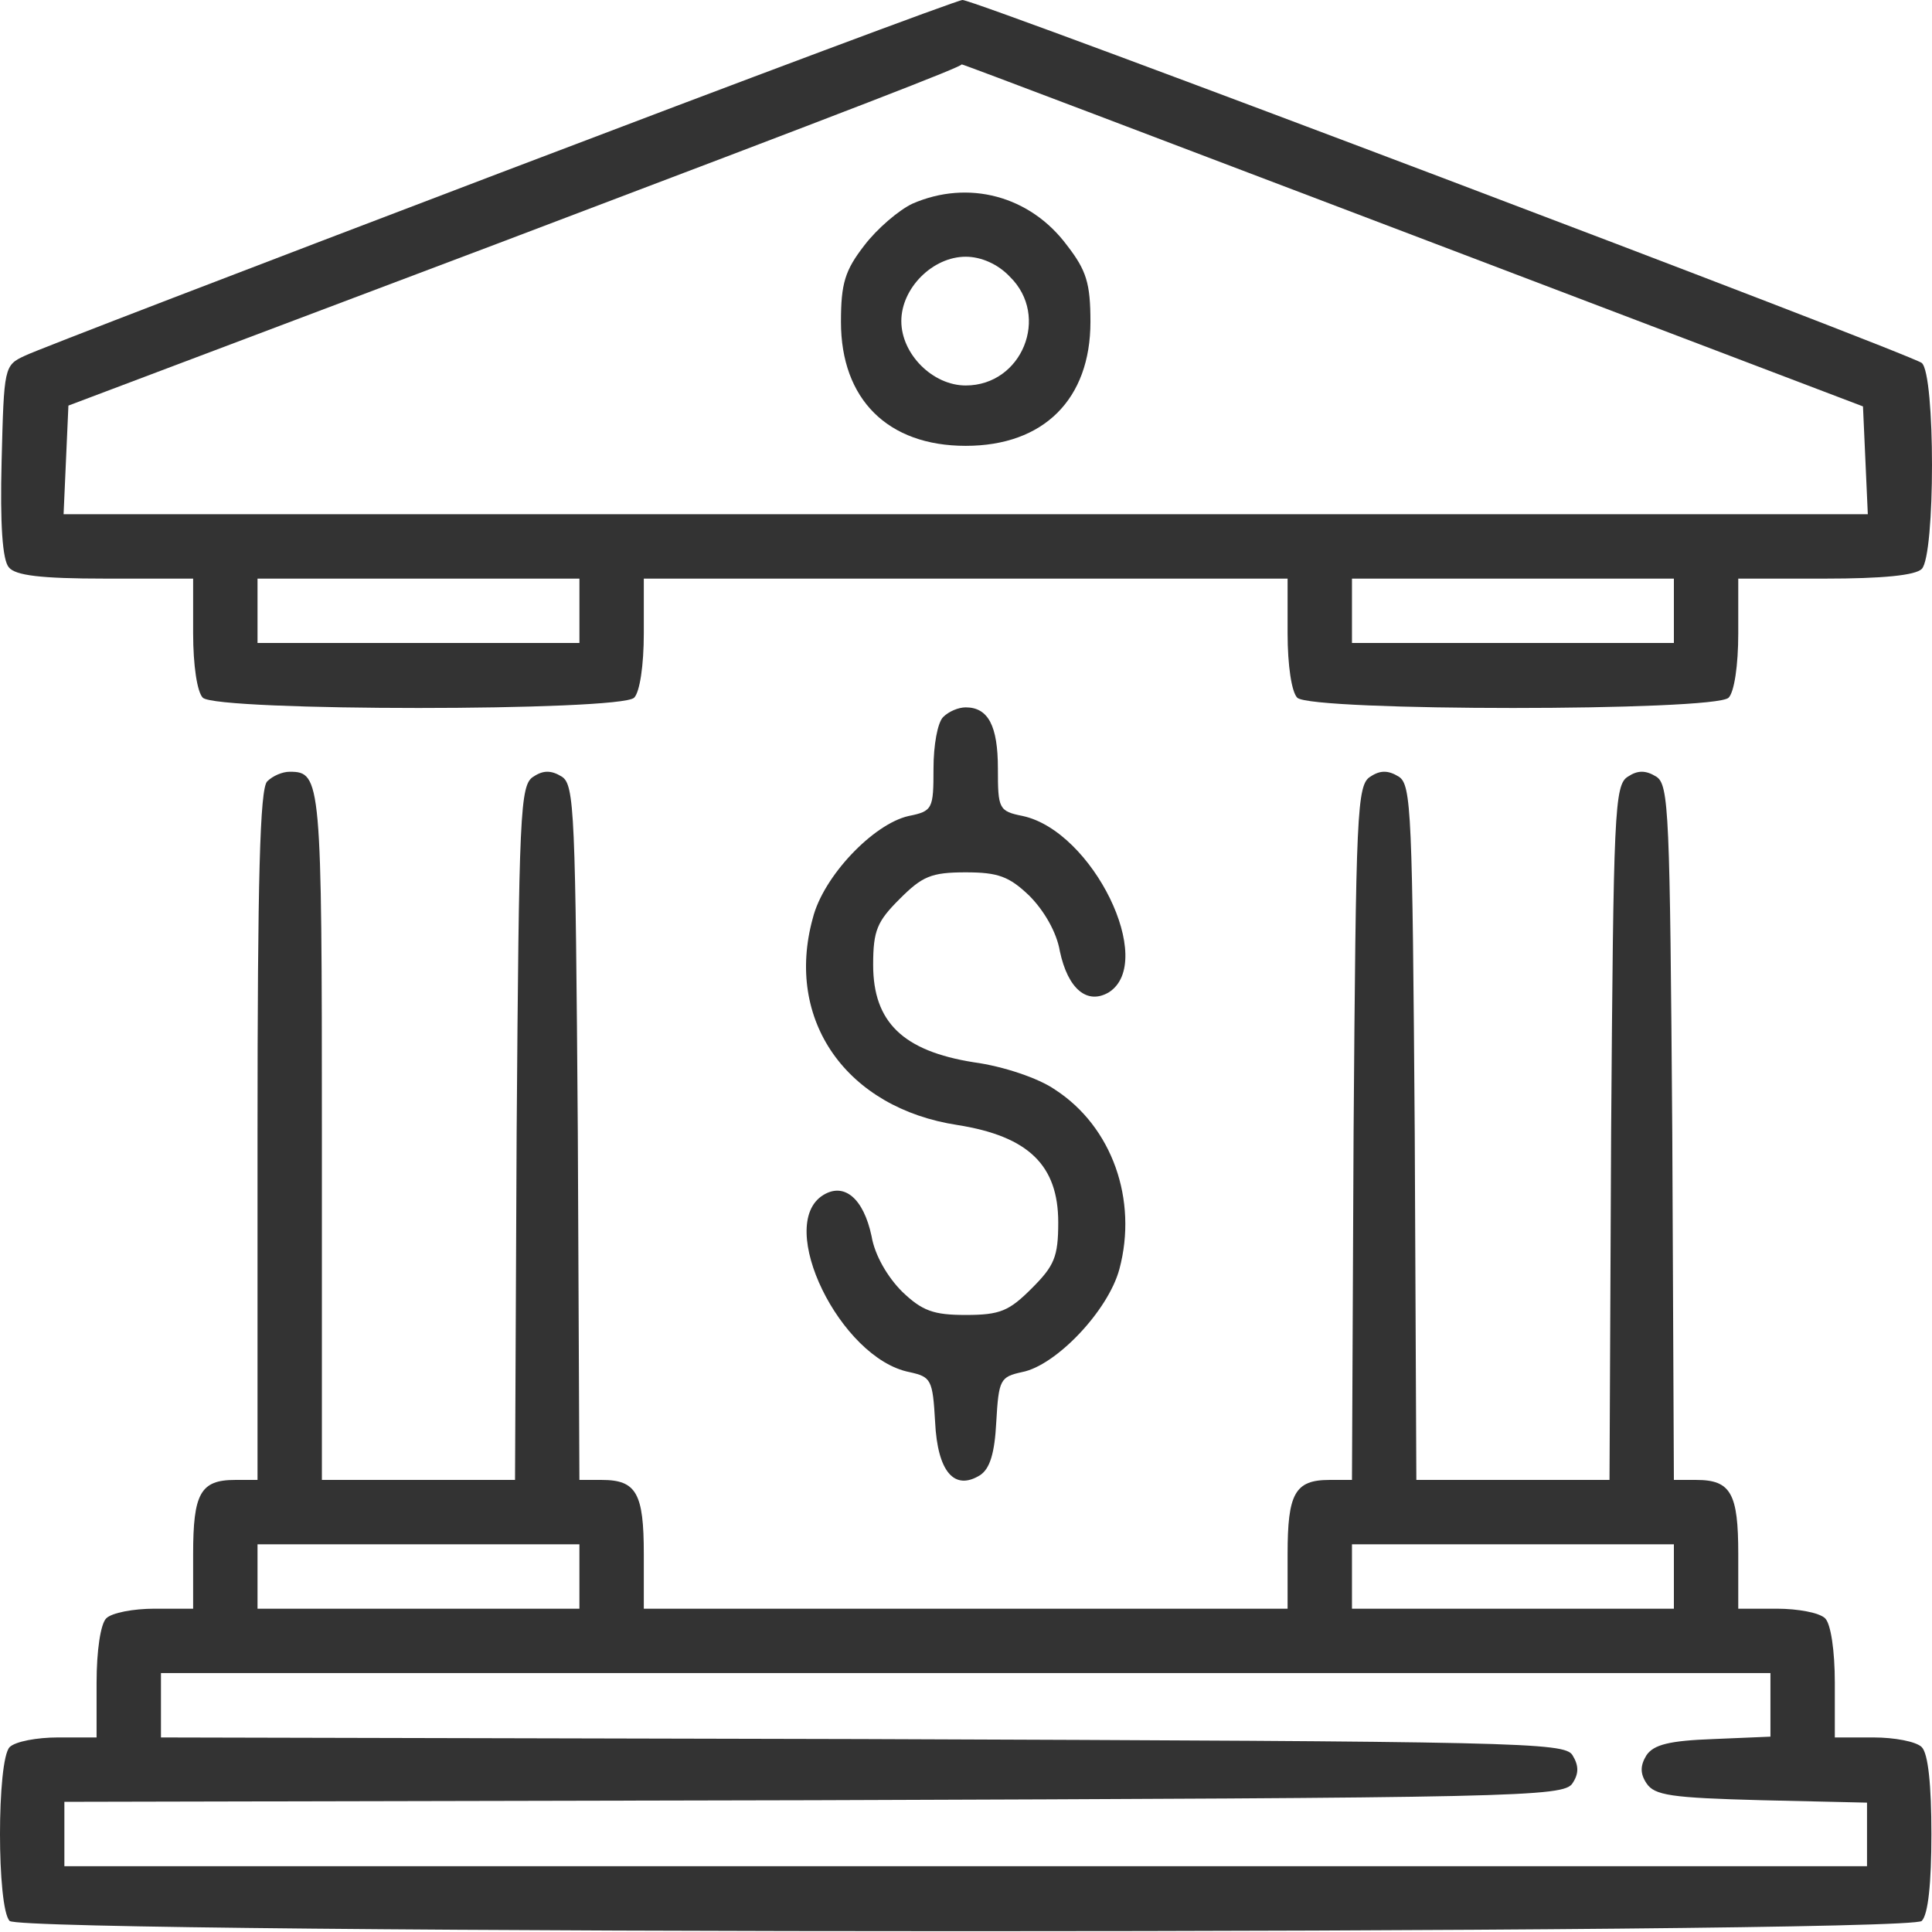 <svg width="90" height="90" viewBox="0 0 90 90" fill="none" xmlns="http://www.w3.org/2000/svg">
<path d="M23.28 8.06C11.659 12.484 1.687 16.308 1.162 16.57C0.187 17.02 0.187 17.095 0.075 21.481C5.12533e-05 24.405 0.113 26.092 0.412 26.429C0.712 26.804 1.874 26.954 4.911 26.954H8.997V29.503C8.997 31.003 9.185 32.24 9.447 32.502C10.084 33.14 28.904 33.14 29.541 32.502C29.803 32.24 29.991 31.003 29.991 29.503V26.954H59.981V29.503C59.981 31.003 60.169 32.24 60.431 32.502C61.068 33.14 79.888 33.14 80.525 32.502C80.787 32.24 80.975 31.003 80.975 29.503V26.954H85.023C87.685 26.954 89.222 26.804 89.522 26.504C90.159 25.867 90.159 17.432 89.522 16.907C88.922 16.457 45.398 -0.037 44.836 6.38031e-05C44.611 6.38031e-05 34.902 3.636 23.28 8.06ZM65.792 10.947L86.785 18.932L87.01 23.955H2.962L3.187 18.894L23.243 11.322C40.262 4.874 44.798 3.112 44.798 2.999C44.798 2.962 54.246 6.561 65.792 10.947ZM26.992 29.953H11.996V26.954H26.992V29.953ZM77.976 29.953H62.98V26.954H77.976V29.953Z" fill="#333333"/>
<path d="M42.512 9.485C41.874 9.784 40.862 10.647 40.262 11.434C39.363 12.596 39.175 13.196 39.175 14.995C39.175 18.594 41.35 20.769 44.986 20.769C48.622 20.769 50.797 18.594 50.797 14.995C50.797 13.196 50.609 12.596 49.709 11.434C47.985 9.11 45.098 8.36 42.512 9.485ZM47.048 12.896C48.922 14.733 47.61 17.957 44.986 17.957C43.449 17.957 41.987 16.495 41.987 14.958C41.987 13.421 43.449 11.959 44.986 11.959C45.698 11.959 46.485 12.296 47.048 12.896Z" fill="#333333"/>
<path d="M43.936 33.402C43.674 33.664 43.486 34.714 43.486 35.801C43.486 37.676 43.449 37.788 42.324 38.013C40.675 38.388 38.35 40.825 37.863 42.774C36.551 47.535 39.438 51.621 44.611 52.409C47.91 52.934 49.297 54.283 49.297 56.945C49.297 58.557 49.11 58.969 48.06 60.019C47.01 61.068 46.598 61.256 44.986 61.256C43.486 61.256 42.962 61.068 42.024 60.169C41.35 59.494 40.75 58.482 40.6 57.582C40.225 55.82 39.325 55.07 38.35 55.67C36.101 57.057 39.138 63.28 42.362 63.917C43.374 64.142 43.449 64.255 43.561 66.242C43.674 68.566 44.461 69.466 45.661 68.716C46.111 68.416 46.336 67.704 46.41 66.242C46.523 64.255 46.598 64.142 47.61 63.917C49.185 63.618 51.621 61.068 52.146 59.119C53.008 55.895 51.809 52.484 49.147 50.759C48.397 50.234 46.748 49.672 45.361 49.485C42.062 48.96 40.675 47.61 40.675 44.949C40.675 43.337 40.862 42.924 41.912 41.874C42.962 40.825 43.374 40.637 44.986 40.637C46.486 40.637 47.01 40.825 47.947 41.724C48.622 42.399 49.222 43.411 49.372 44.311C49.747 46.073 50.647 46.823 51.659 46.223C53.871 44.798 50.909 38.725 47.648 38.013C46.523 37.788 46.486 37.676 46.486 35.801C46.486 33.815 46.036 32.952 44.986 32.952C44.648 32.952 44.199 33.14 43.936 33.402Z" fill="#333333"/>
<path d="M12.446 36.401C12.109 36.739 11.996 40.9 11.996 52.896V68.941H10.947C9.335 68.941 8.997 69.578 8.997 72.39V74.939H7.198C6.223 74.939 5.211 75.126 4.948 75.389C4.686 75.651 4.499 76.888 4.499 78.388V80.937H2.699C1.724 80.937 0.712 81.125 0.45 81.387C-0.15 81.987 -0.15 88.885 0.45 89.485C1.087 90.122 88.885 90.122 89.522 89.485C89.822 89.185 89.972 87.723 89.972 85.436C89.972 83.149 89.822 81.687 89.522 81.387C89.26 81.125 88.247 80.937 87.273 80.937H85.473V78.388C85.473 76.888 85.286 75.651 85.023 75.389C84.761 75.126 83.749 74.939 82.774 74.939H80.975V72.39C80.975 69.578 80.637 68.941 79.025 68.941H77.976L77.901 52.783C77.788 37.826 77.751 36.551 77.151 36.176C76.663 35.876 76.289 35.876 75.839 36.176C75.201 36.551 75.164 37.826 75.052 52.783L74.977 68.941H65.979L65.904 52.783C65.792 37.826 65.754 36.551 65.155 36.176C64.667 35.876 64.292 35.876 63.843 36.176C63.205 36.551 63.168 37.826 63.055 52.783L62.98 68.941H61.931C60.319 68.941 59.981 69.578 59.981 72.39V74.939H29.991V72.39C29.991 69.578 29.653 68.941 28.041 68.941H26.991L26.917 52.783C26.804 37.826 26.767 36.551 26.167 36.176C25.68 35.876 25.305 35.876 24.855 36.176C24.217 36.551 24.18 37.826 24.067 52.783L23.992 68.941H14.995V52.896C14.995 36.326 14.958 35.951 13.496 35.951C13.158 35.951 12.709 36.139 12.446 36.401ZM26.991 74.939H11.996V71.94H26.991V74.939ZM77.976 74.939H62.98V71.94H77.976V74.939ZM82.474 80.9L79.812 81.012C77.751 81.087 77.038 81.275 76.701 81.762C76.401 82.249 76.401 82.624 76.701 83.074C77.076 83.636 77.826 83.749 82.062 83.861L86.973 83.974V86.935H2.999V83.936L37.901 83.861C70.703 83.749 72.84 83.711 73.252 83.074C73.552 82.624 73.552 82.249 73.252 81.762C72.877 81.162 70.815 81.125 40.15 81.012L7.498 80.937V77.938H82.474V80.9Z" fill="#333333"/>
</svg>
